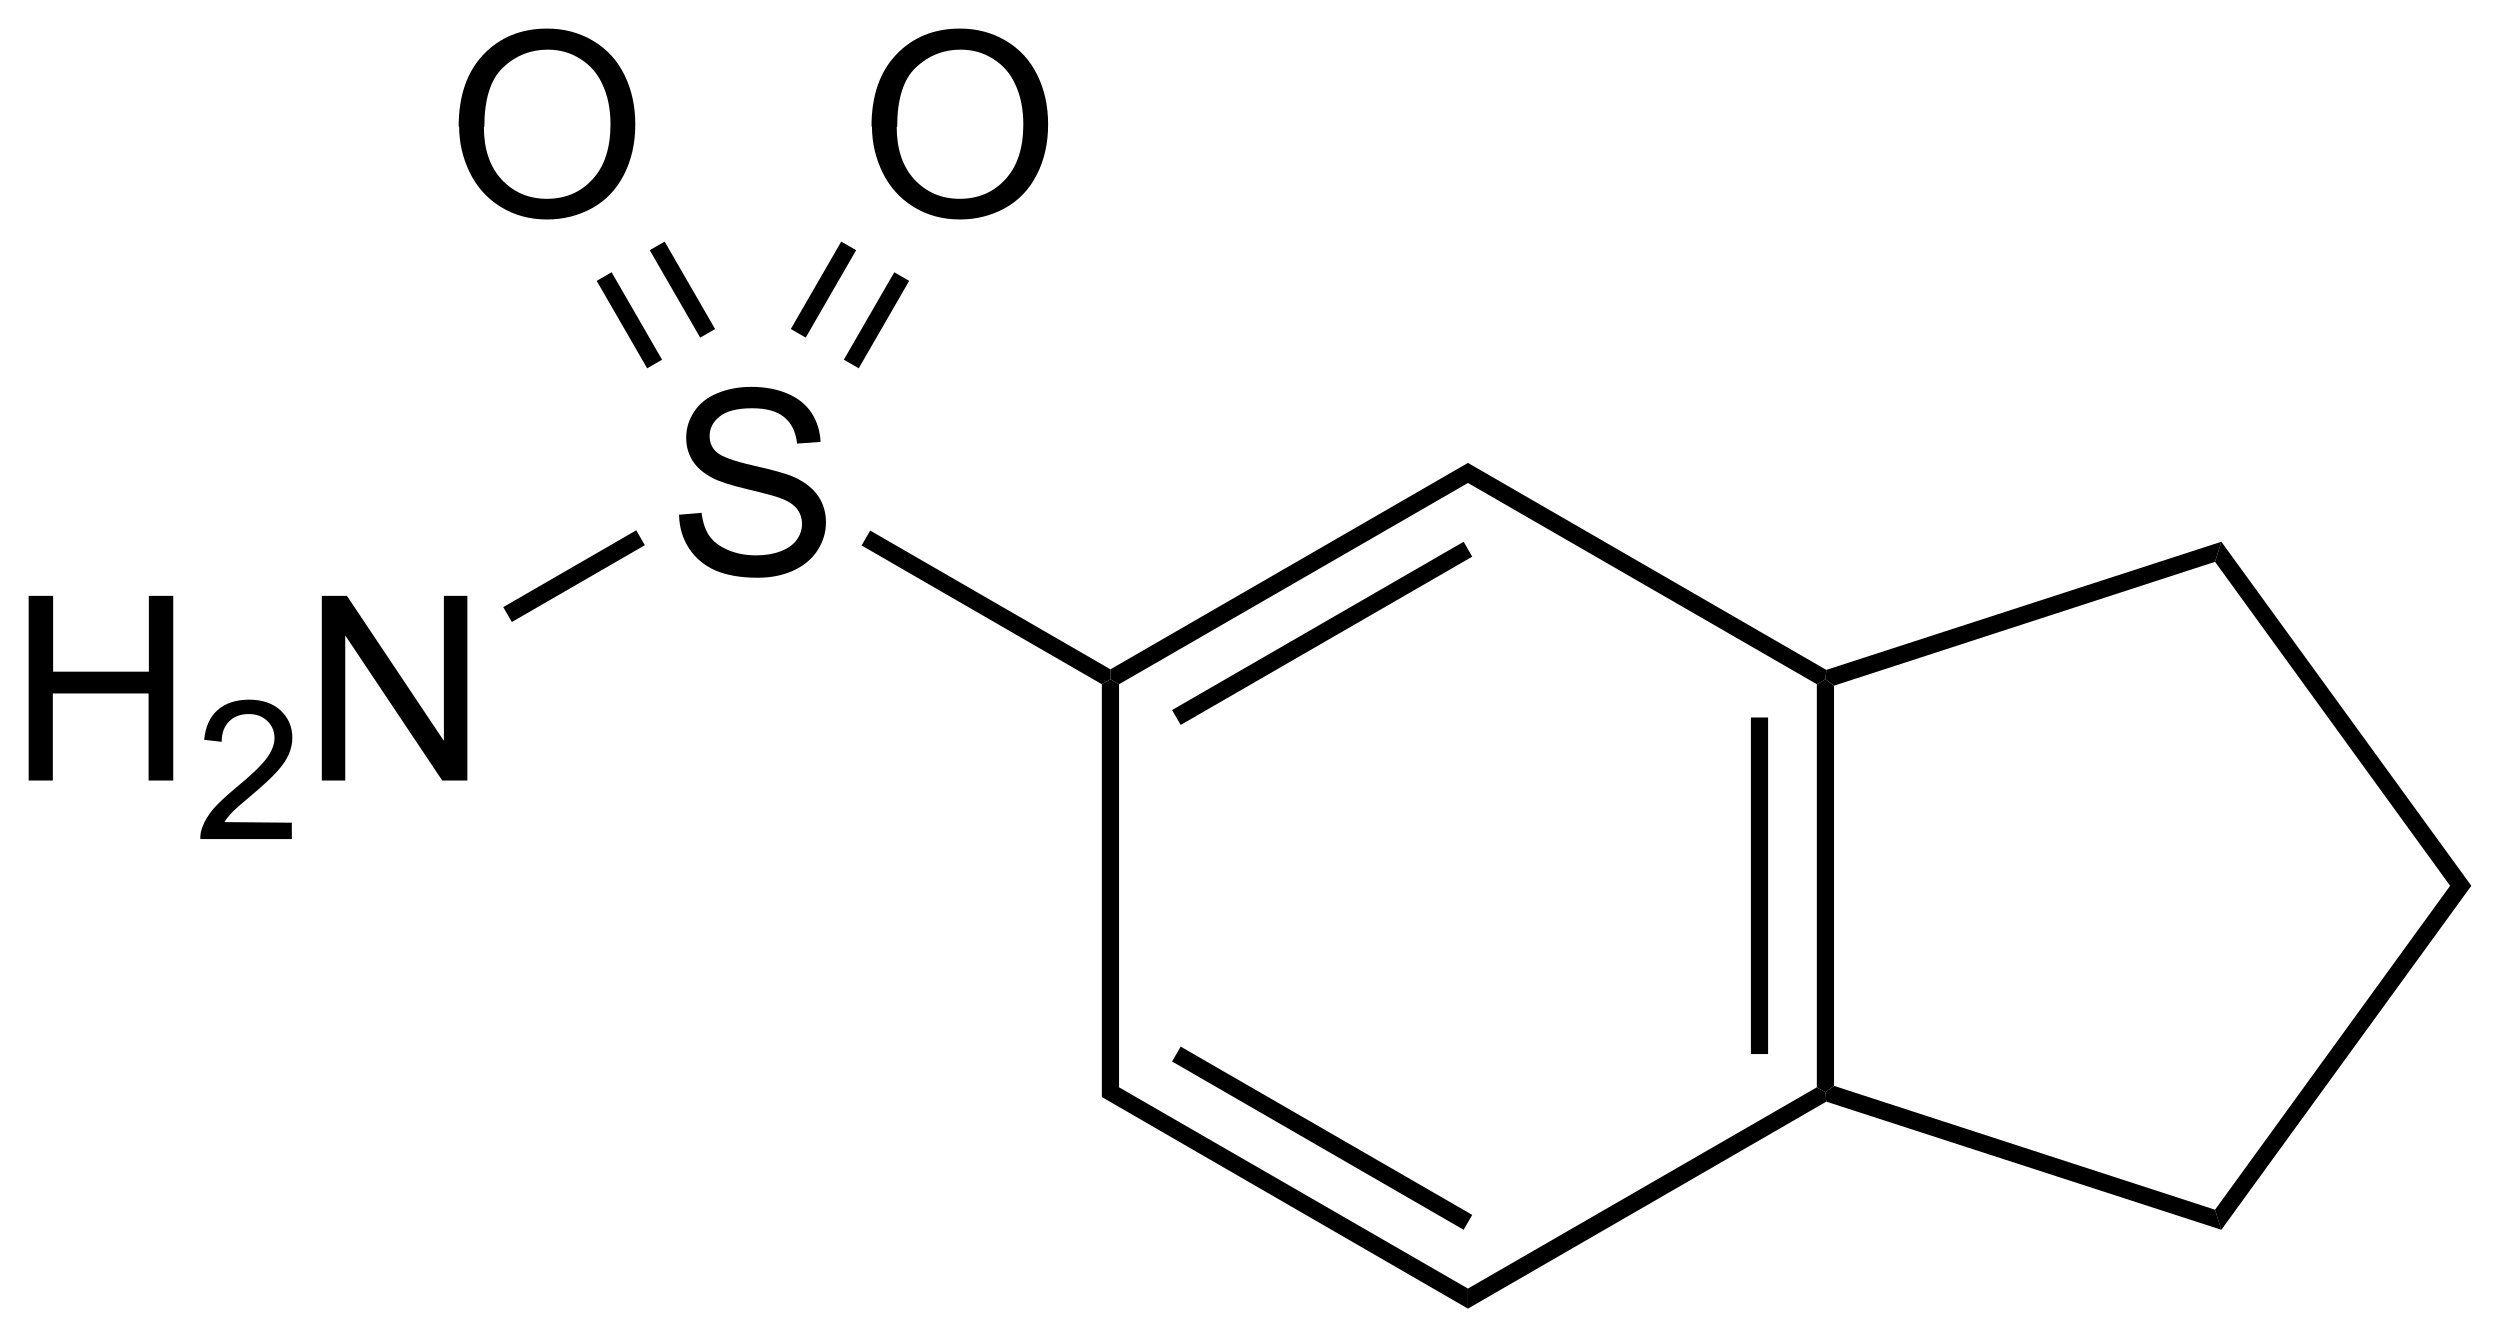 <?xml version="1.0" encoding="UTF-8"?>
<svg preserveAspectRatio="xMidYMid" viewBox="14.77 105.88 87.204 46.647" xmlns="http://www.w3.org/2000/svg">
  <clipPath id="a">
    <rect x=".3" y=".3" width="539.4" height="719.15"/>
  </clipPath>
  <g clip-path="url(#a)" transform="translate(.294 -.083)">
    <path d="M91.74 148.16l.22.7-13.78-4.47-.03-.33.3-.22z" fill-rule="evenodd" shape-rendering="geometricPrecision" stroke-width="0"/>
    <path d="M99.94 136.86h.74l-8.72 12-.22-.7zm-8.2-11.3l.22-.7 8.72 12h-.74z" fill-rule="evenodd" shape-rendering="geometricPrecision" stroke-width="0"/>
    <path d="M78.45 129.88l-.3-.22.03-.33 13.78-4.47-.22.7z" fill-rule="evenodd" shape-rendering="geometricPrecision" stroke-width="0"/>
    <path d="M65.68 122.81v-.7l12.5 7.22-.03.33-.3.17zm-12.17 7.02l-.3-.17v-.35l12.47-7.2v.7z" fill-rule="evenodd" shape-rendering="geometricPrecision" stroke-width="0"/>
    <path d="M55.51 130.99l10.17-5.87" stroke="#000" stroke-width=".6"/>
    <path d="M53.51 143.89l-.6.34v-14.4l.3-.17.3.17zm12.17 7.02v.7l-12.77-7.38.6-.34z" fill-rule="evenodd" shape-rendering="geometricPrecision" stroke-width="0"/>
    <path d="M65.68 148.6l-10.17-5.87" stroke="#000" stroke-width=".6"/>
    <path d="M77.85 143.89l.3.17.03.33-12.5 7.22v-.7z" fill-rule="evenodd" shape-rendering="geometricPrecision" stroke-width="0"/>
    <path d="M77.85 129.83l.3-.17.3.22v13.96l-.3.22-.3-.17z" fill-rule="evenodd" shape-rendering="geometricPrecision" stroke-width="0"/>
    <path d="M75.85 130.99v11.74" stroke="#000" stroke-width=".6"/>
    <path d="M38.144 123.92l.804-.07q.057.483.264.795.21.308.65.5.44.19.99.19.487 0 .86-.145.374-.145.554-.395.185-.255.185-.554 0-.3-.17-.52-.17-.23-.58-.38-.26-.1-1.14-.31-.89-.21-1.24-.4-.46-.24-.69-.6-.22-.36-.22-.8 0-.49.28-.91.276-.423.81-.643.53-.22 1.18-.22.716 0 1.26.233.55.23.844.676.29.45.314 1.01l-.82.06q-.064-.61-.45-.923-.374-.31-1.12-.31-.77 0-1.13.287-.35.28-.35.68 0 .35.25.57.25.226 1.286.464 1.04.23 1.424.406.56.26.83.66.268.396.268.915 0 .516-.292.973-.29.45-.845.707-.55.25-1.24.25-.877 0-1.47-.25-.59-.26-.927-.77-.334-.513-.35-1.16z"/>
    <path d="M53.21 129.31v.35l-.3.17-8.38-4.84.3-.52z" fill-rule="evenodd" shape-rendering="geometricPrecision" stroke-width="0"/>
    <path d="M15.476 133.19v-6.442h.853v2.645h3.34v-2.645h.85v6.442h-.86v-3.037h-3.34v3.037zm9.18 1.47v.57h-3.193q-.006-.214.07-.412.12-.326.388-.643.28-.316.78-.73.79-.647 1.07-1.023.28-.38.28-.715 0-.353-.25-.594-.25-.243-.65-.243-.425 0-.683.257t-.26.712l-.61-.07q.063-.68.47-1.04.41-.36 1.1-.36.695 0 1.1.38.405.38.405.95 0 .29-.12.57-.12.28-.397.59-.273.31-.913.85-.54.45-.69.61-.15.157-.25.32zm1.046-1.47v-6.442h.875l3.383 5.058v-5.058h.818v6.442h-.875l-3.384-5.062v5.062z"/>
    <path d="M36.67 124.46l.3.52-4.64 2.68-.3-.52z" fill-rule="evenodd" shape-rendering="geometricPrecision" stroke-width="0"/>
    <path d="M30.475 110.38q0-1.604.86-2.51.863-.91 2.225-.91.892 0 1.608.428.717.426 1.09 1.19.378.76.378 1.728 0 .98-.395 1.753t-1.12 1.17q-.72.39-1.56.39-.91 0-1.62-.44-.71-.44-1.08-1.2-.37-.76-.37-1.61zm.88.013q0 1.165.623 1.837.628.668 1.573.668.97 0 1.59-.676.63-.677.63-1.92 0-.787-.27-1.372-.26-.59-.78-.91-.5-.325-1.14-.325-.902 0-1.56.624-.65.62-.65 2.07z"/>
    <path d="M38.9 117.74l.52-.3-1.76-3.05-.52.3zm-1.85 1.07l.52-.3-1.76-3.05-.52.3z" fill-rule="evenodd" shape-rendering="geometricPrecision" stroke-width="0"/>
    <path d="M44.875 110.38q0-1.604.86-2.51.863-.91 2.225-.91.892 0 1.608.428.717.426 1.09 1.19.378.76.378 1.728 0 .98-.395 1.753t-1.12 1.17q-.72.39-1.56.39-.91 0-1.62-.44-.71-.44-1.08-1.2-.37-.76-.37-1.61zm.88.013q0 1.165.623 1.837.628.668 1.573.668.97 0 1.59-.676.63-.677.63-1.92 0-.787-.27-1.372-.26-.59-.78-.91-.5-.325-1.14-.325-.902 0-1.56.624-.65.62-.65 2.07z"/>
    <path d="M43.91 118.51l.52.3 1.76-3.05-.52-.3zm-1.85-1.07l.52.3 1.76-3.05-.52-.3z" fill-rule="evenodd" shape-rendering="geometricPrecision" stroke-width="0"/>
  </g>
</svg>